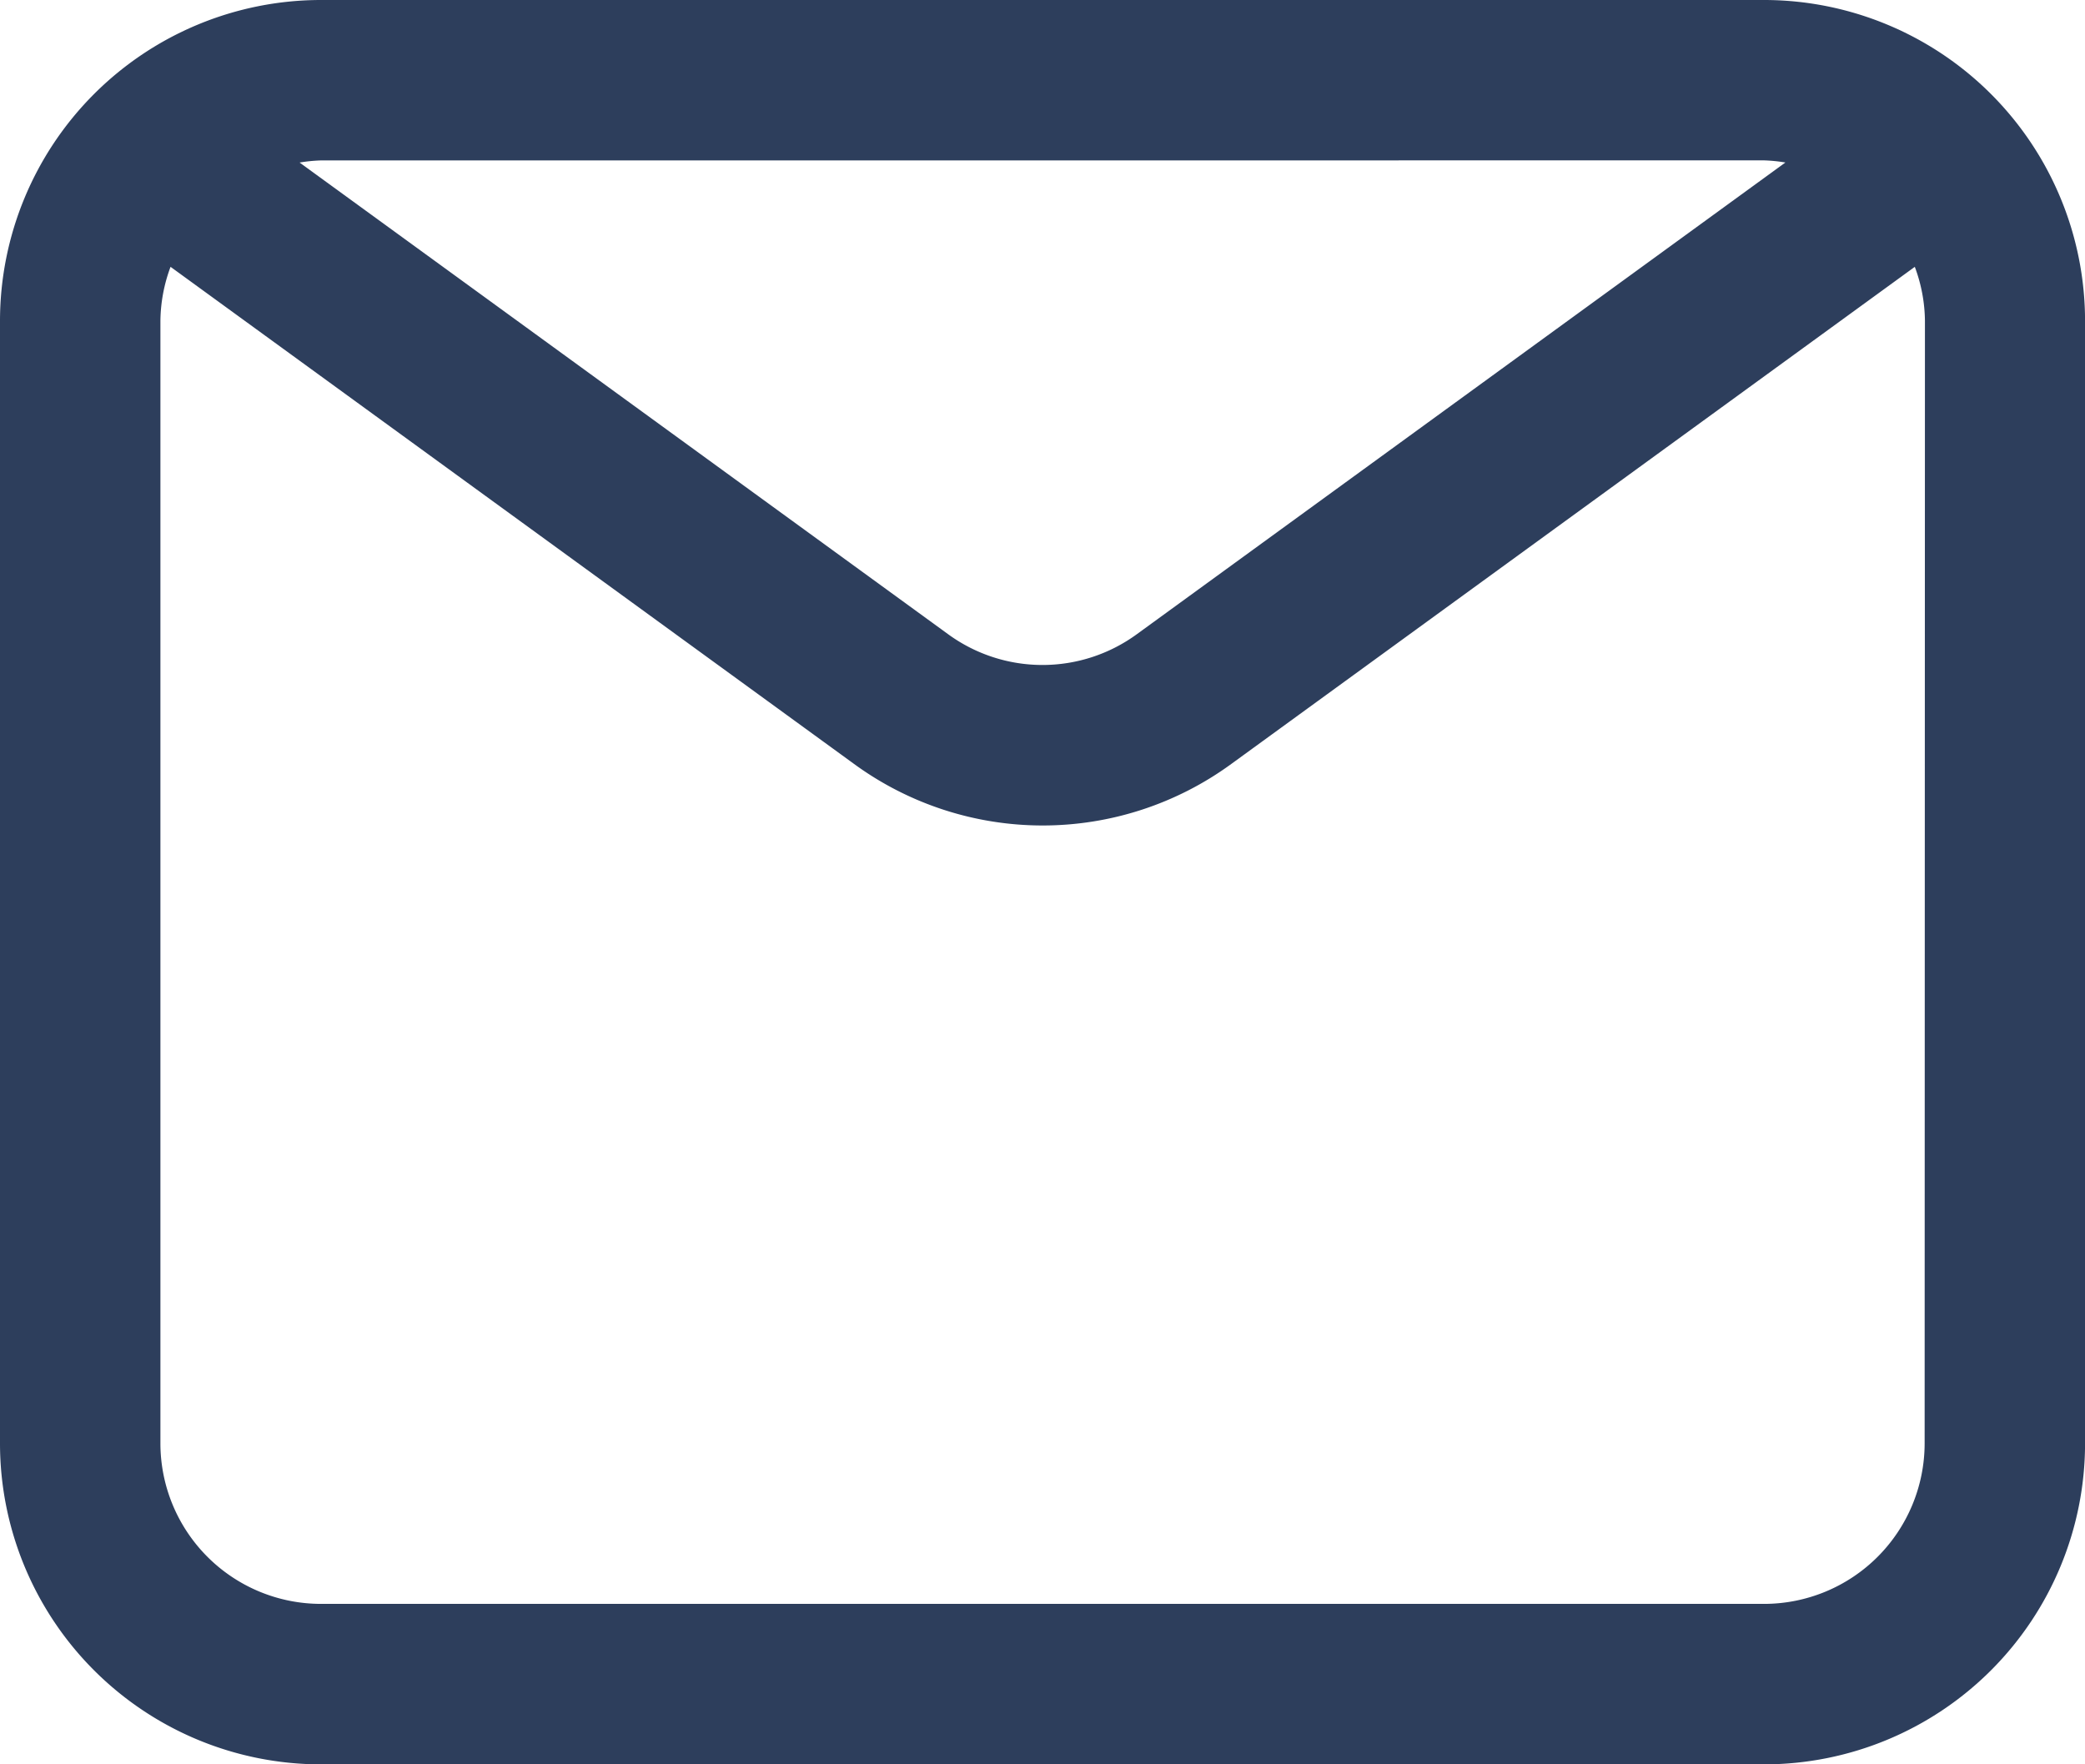 <svg xmlns="http://www.w3.org/2000/svg" width="41.15" height="34.82" viewBox="0 0 41.15 34.82">
  <path id="noun_Email_4362512" d="M37.82,5H9.331A6.337,6.337,0,0,0,3,11.331V33.489A6.337,6.337,0,0,0,9.331,39.82H37.82a6.337,6.337,0,0,0,6.331-6.331V11.331A6.337,6.337,0,0,0,37.82,5Zm0,3.165a3.114,3.114,0,0,1,.417.042l-12.8,9.309a3.159,3.159,0,0,1-3.725,0L8.913,8.208a3.114,3.114,0,0,1,.417-.042Zm3.165,25.323a3.17,3.17,0,0,1-3.165,3.165H9.331a3.17,3.17,0,0,1-3.165-3.165V11.331a3.128,3.128,0,0,1,.2-1.065l13.489,9.81a6.313,6.313,0,0,0,7.447,0l13.489-9.81a3.128,3.128,0,0,1,.2,1.065Z" transform="translate(-3 -5)" fill="#2d3e5c"/>
</svg>
